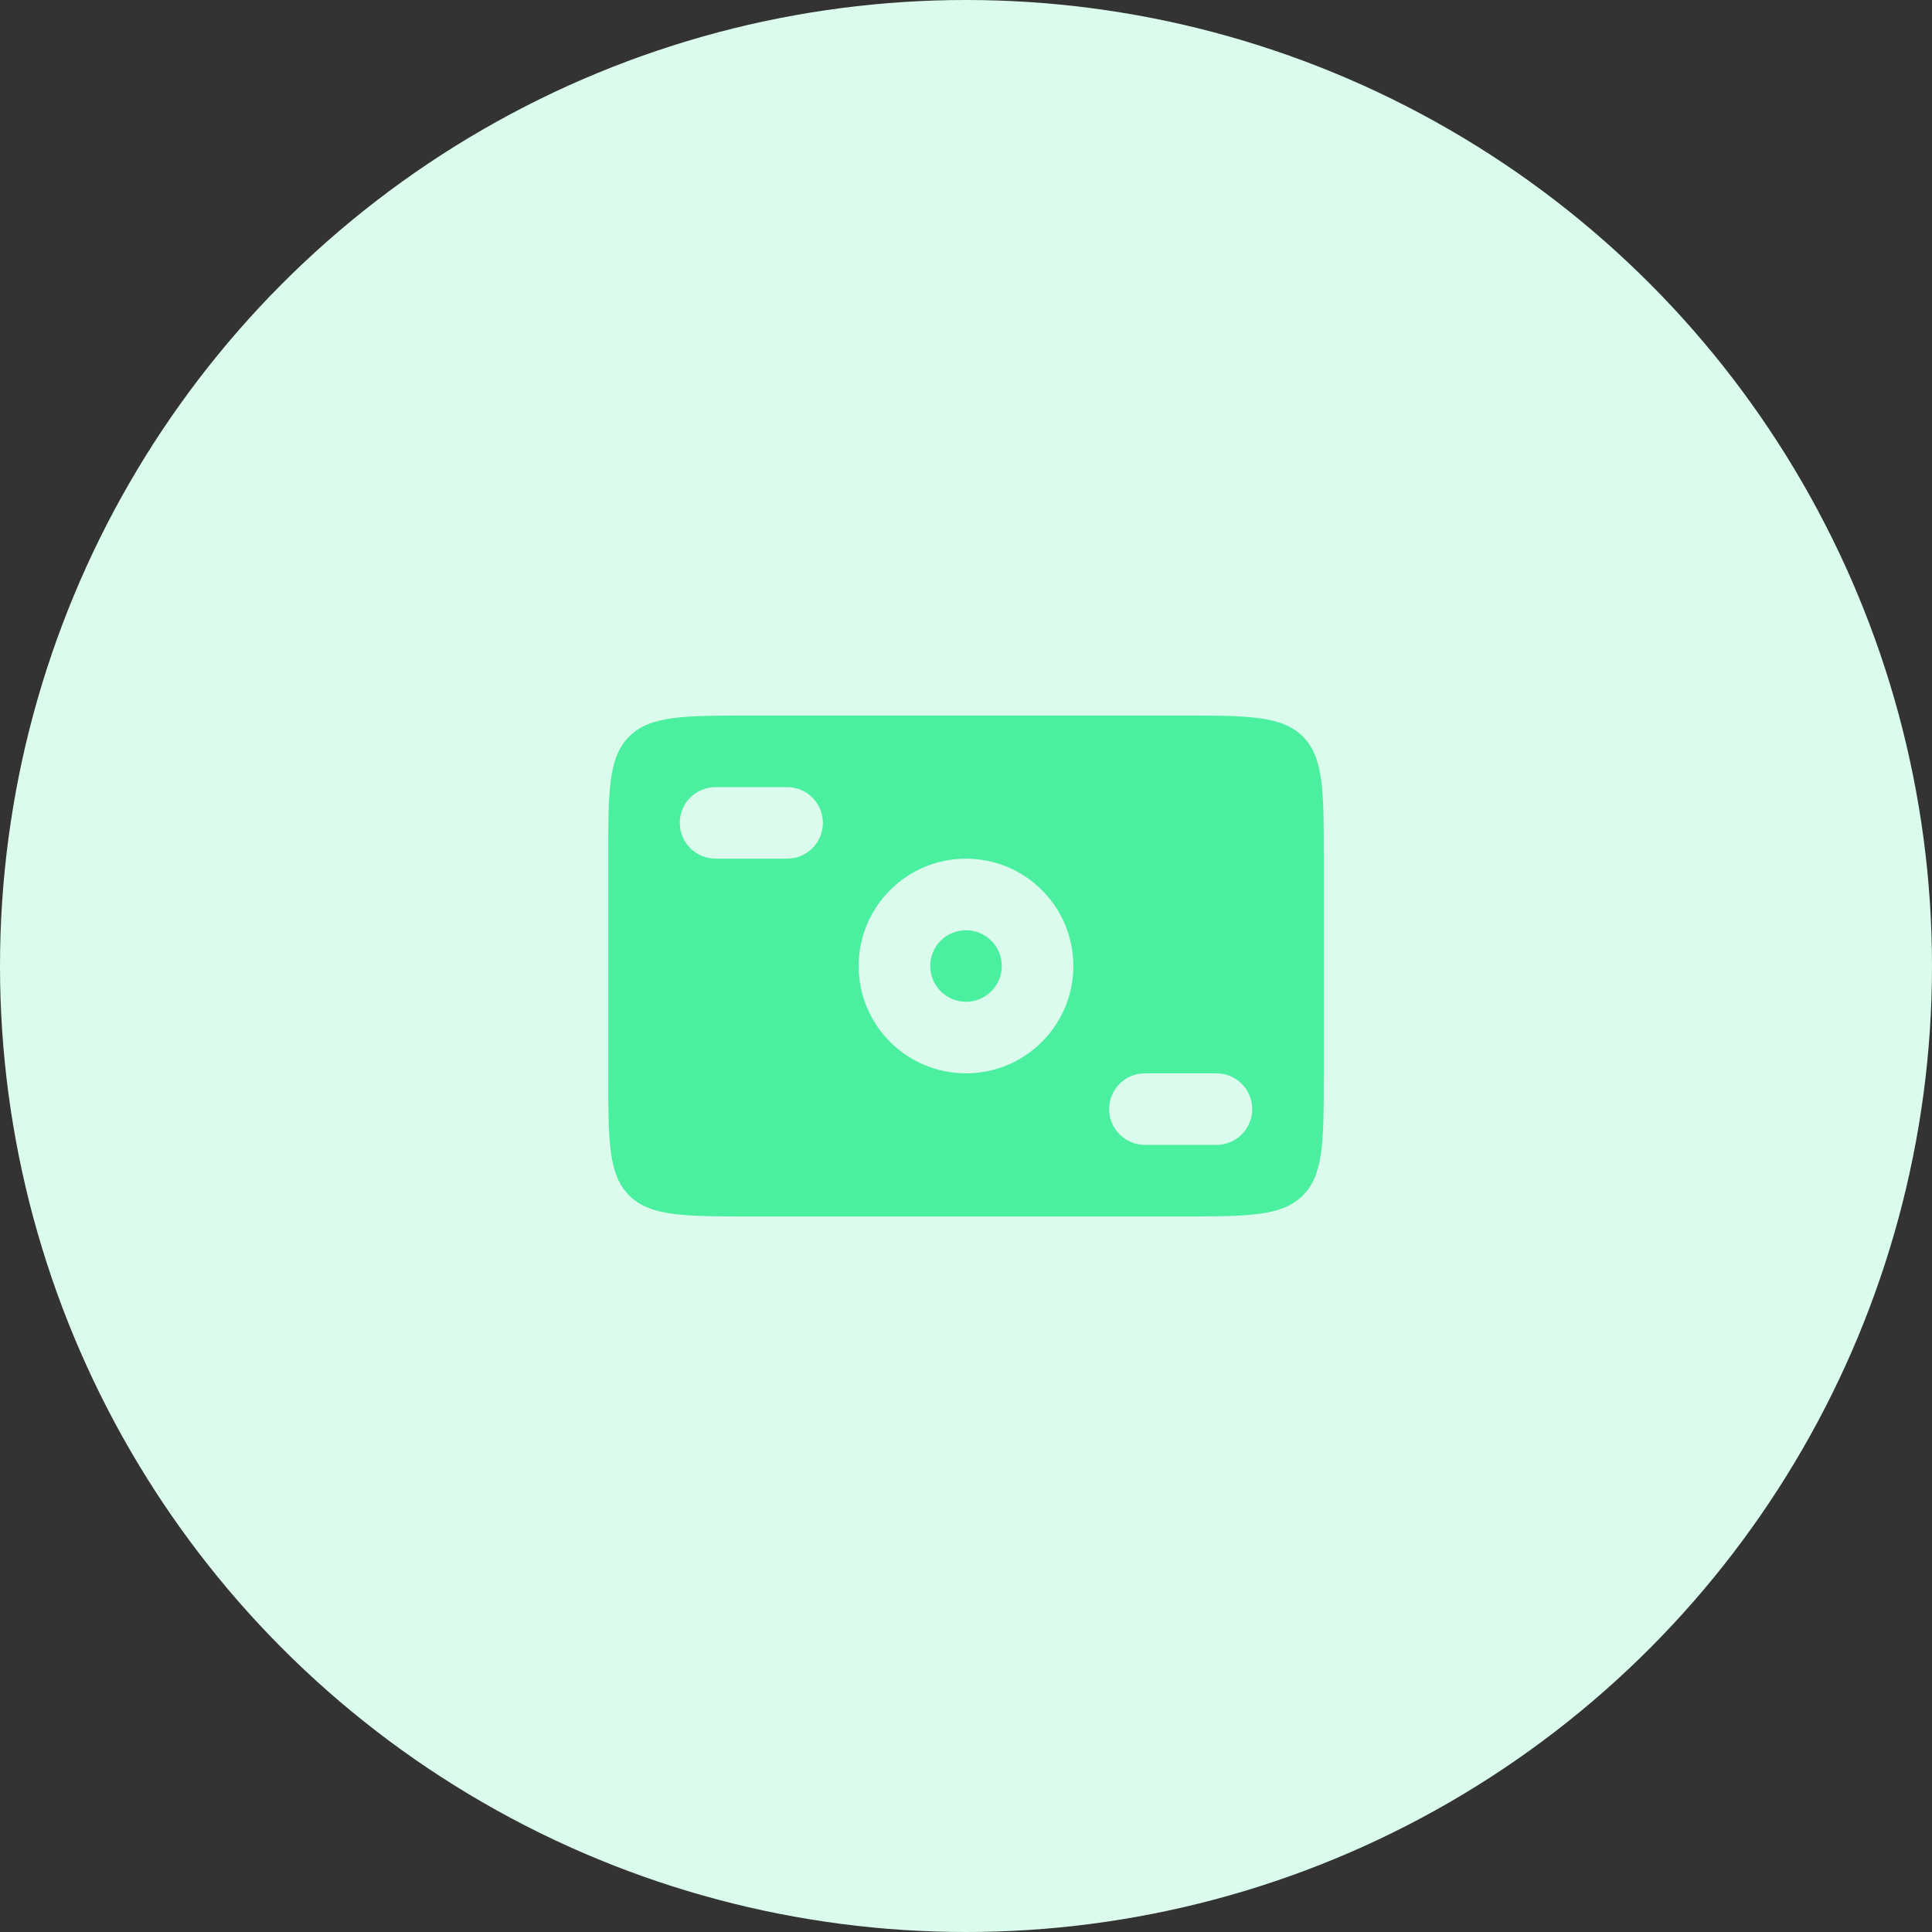<svg width="54" height="54" viewBox="0 0 54 54" fill="none" xmlns="http://www.w3.org/2000/svg">
<rect x="0" y="0" width="54" height="54" fill="#333333" stroke="none"/>
<circle cx="27" cy="27" r="27" fill="#DBFCEC"/>
<path fill-rule="evenodd" clip-rule="evenodd" d="M17.586 20.586C17 21.172 17 22.114 17 24V30C17 31.886 17 32.828 17.586 33.414C18.172 34 19.114 34 21 34H33C34.886 34 35.828 34 36.414 33.414C37 32.828 37 31.886 37 30V24C37 22.114 37 21.172 36.414 20.586C35.828 20 34.886 20 33 20H21C19.114 20 18.172 20 17.586 20.586ZM20 22C19.448 22 19 22.448 19 23C19 23.552 19.448 24 20 24H22C22.552 24 23 23.552 23 23C23 22.448 22.552 22 22 22H20ZM31 31C31 30.448 31.448 30 32 30H34C34.552 30 35 30.448 35 31C35 31.552 34.552 32 34 32H32C31.448 32 31 31.552 31 31ZM28 27C28 27.552 27.552 28 27 28C26.448 28 26 27.552 26 27C26 26.448 26.448 26 27 26C27.552 26 28 26.448 28 27ZM30 27C30 28.657 28.657 30 27 30C25.343 30 24 28.657 24 27C24 25.343 25.343 24 27 24C28.657 24 30 25.343 30 27Z" fill="#4AEFA0"/>
</svg>
